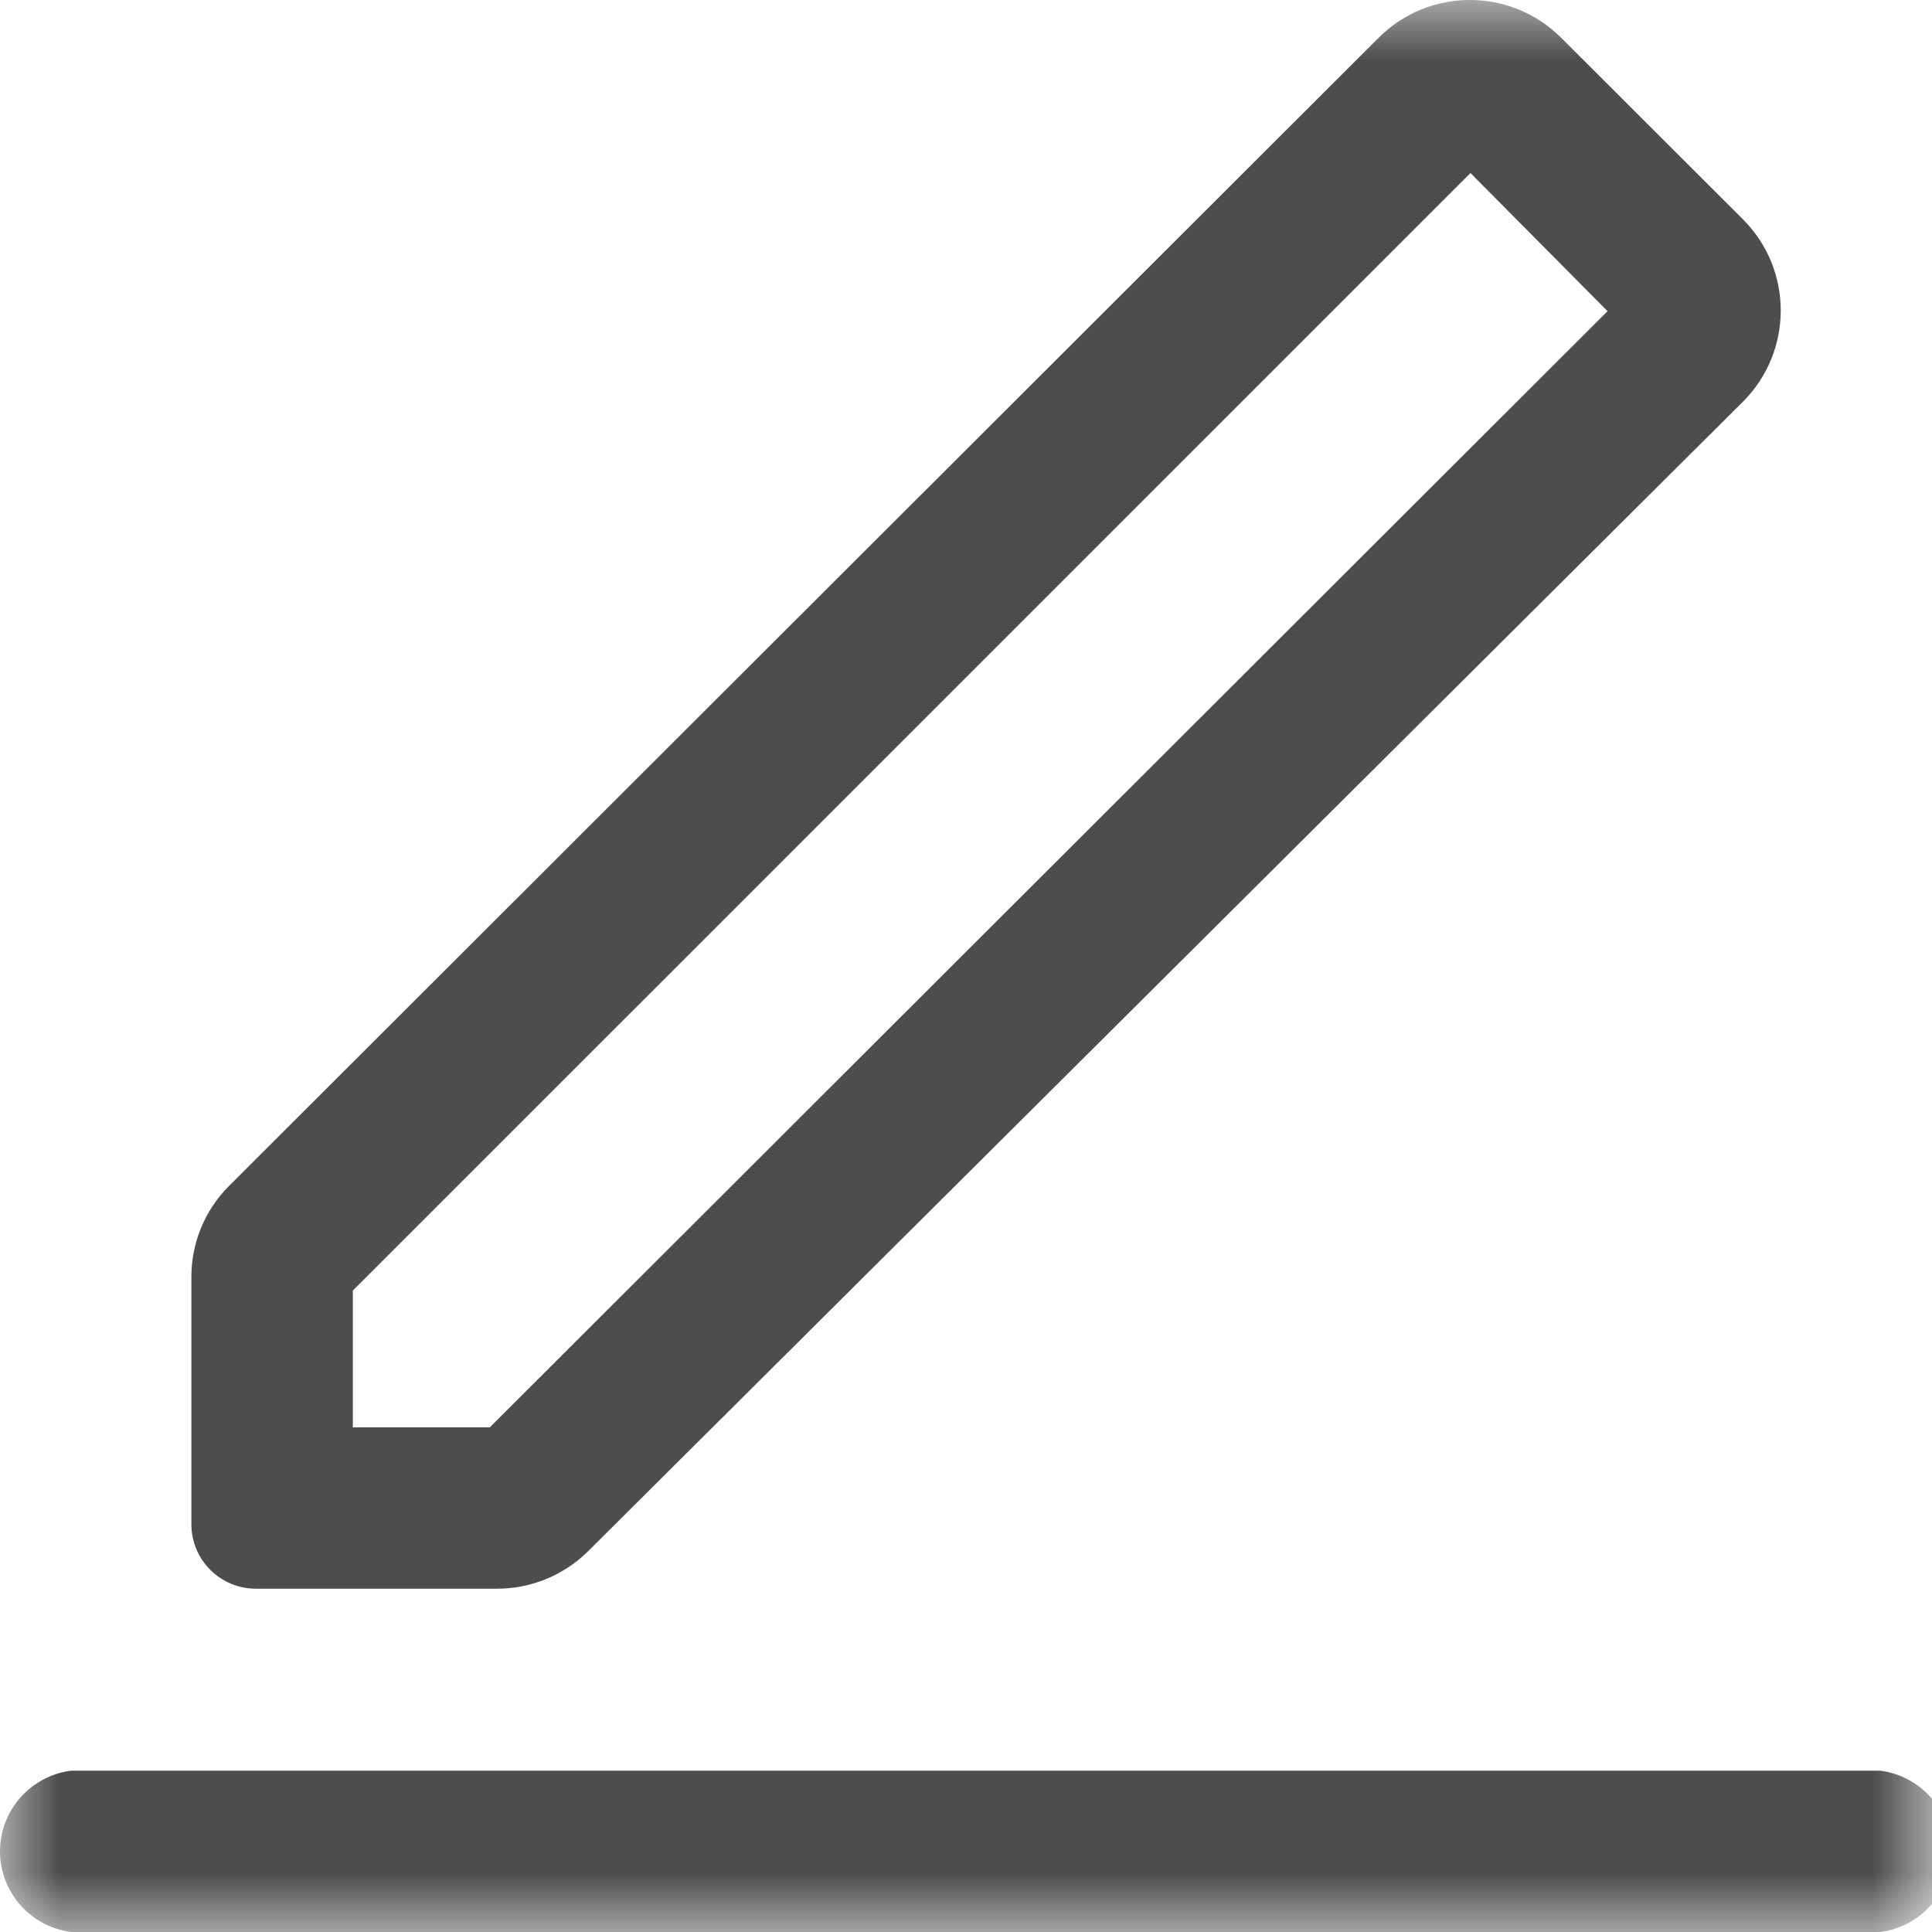 <?xml version="1.0" encoding="UTF-8"?>
<svg width="16px" height="16px" viewBox="0 0 16 16" version="1.1" xmlns="http://www.w3.org/2000/svg" xmlns:xlink="http://www.w3.org/1999/xlink">
    <title>icon/评论</title>
    <defs>
        <rect id="path-1" x="0" y="0" width="16" height="16"></rect>
    </defs>
    <g id="详情" stroke="none" stroke-width="1" fill="none" fill-rule="evenodd">
        <g id="1-2-2热问详情1-1" transform="translate(-332, -1549)">
            <g id="编组-5" transform="translate(0, 1536)">
                <g id="编组-3备份" transform="translate(324, 13)">
                    <g id="icon/评论" transform="translate(8, 0)">
                        <mask id="mask-2" fill="white">
                            <use xlink:href="#path-1"></use>
                        </mask>
                        <g id="蒙版"></g>
                        <g id="编辑" mask="url(#mask-2)" fill="#4D4D4D" fill-rule="nonzero">
                            <g transform="translate(0, 0)" id="形状">
                                <path d="M0.589,16 C0.253,15.957 0,15.671 0,15.332 C0,14.993 0.253,14.707 0.589,14.664 L15.571,14.664 C15.907,14.707 16.16,14.993 16.16,15.332 C16.16,15.671 15.907,15.957 15.571,16 L0.589,16 Z M12.927,0.311 L14.436,1.818 C14.851,2.235 14.851,2.908 14.436,3.325 L4.87,12.847 C4.668,13.047 4.394,13.159 4.11,13.157 L2.12,13.157 C1.824,13.157 1.585,12.918 1.585,12.623 L1.585,10.581 C1.583,10.297 1.695,10.024 1.895,9.823 L11.419,0.311 C11.836,-0.104 12.51,-0.104 12.927,0.311 L12.927,0.311 Z M2.922,10.688 L2.922,11.821 L4.056,11.821 L13.313,2.577 L12.178,1.433 L2.922,10.688 Z"></path>
                            </g>
                        </g>
                    </g>
                </g>
            </g>
        </g>
    </g>
</svg>